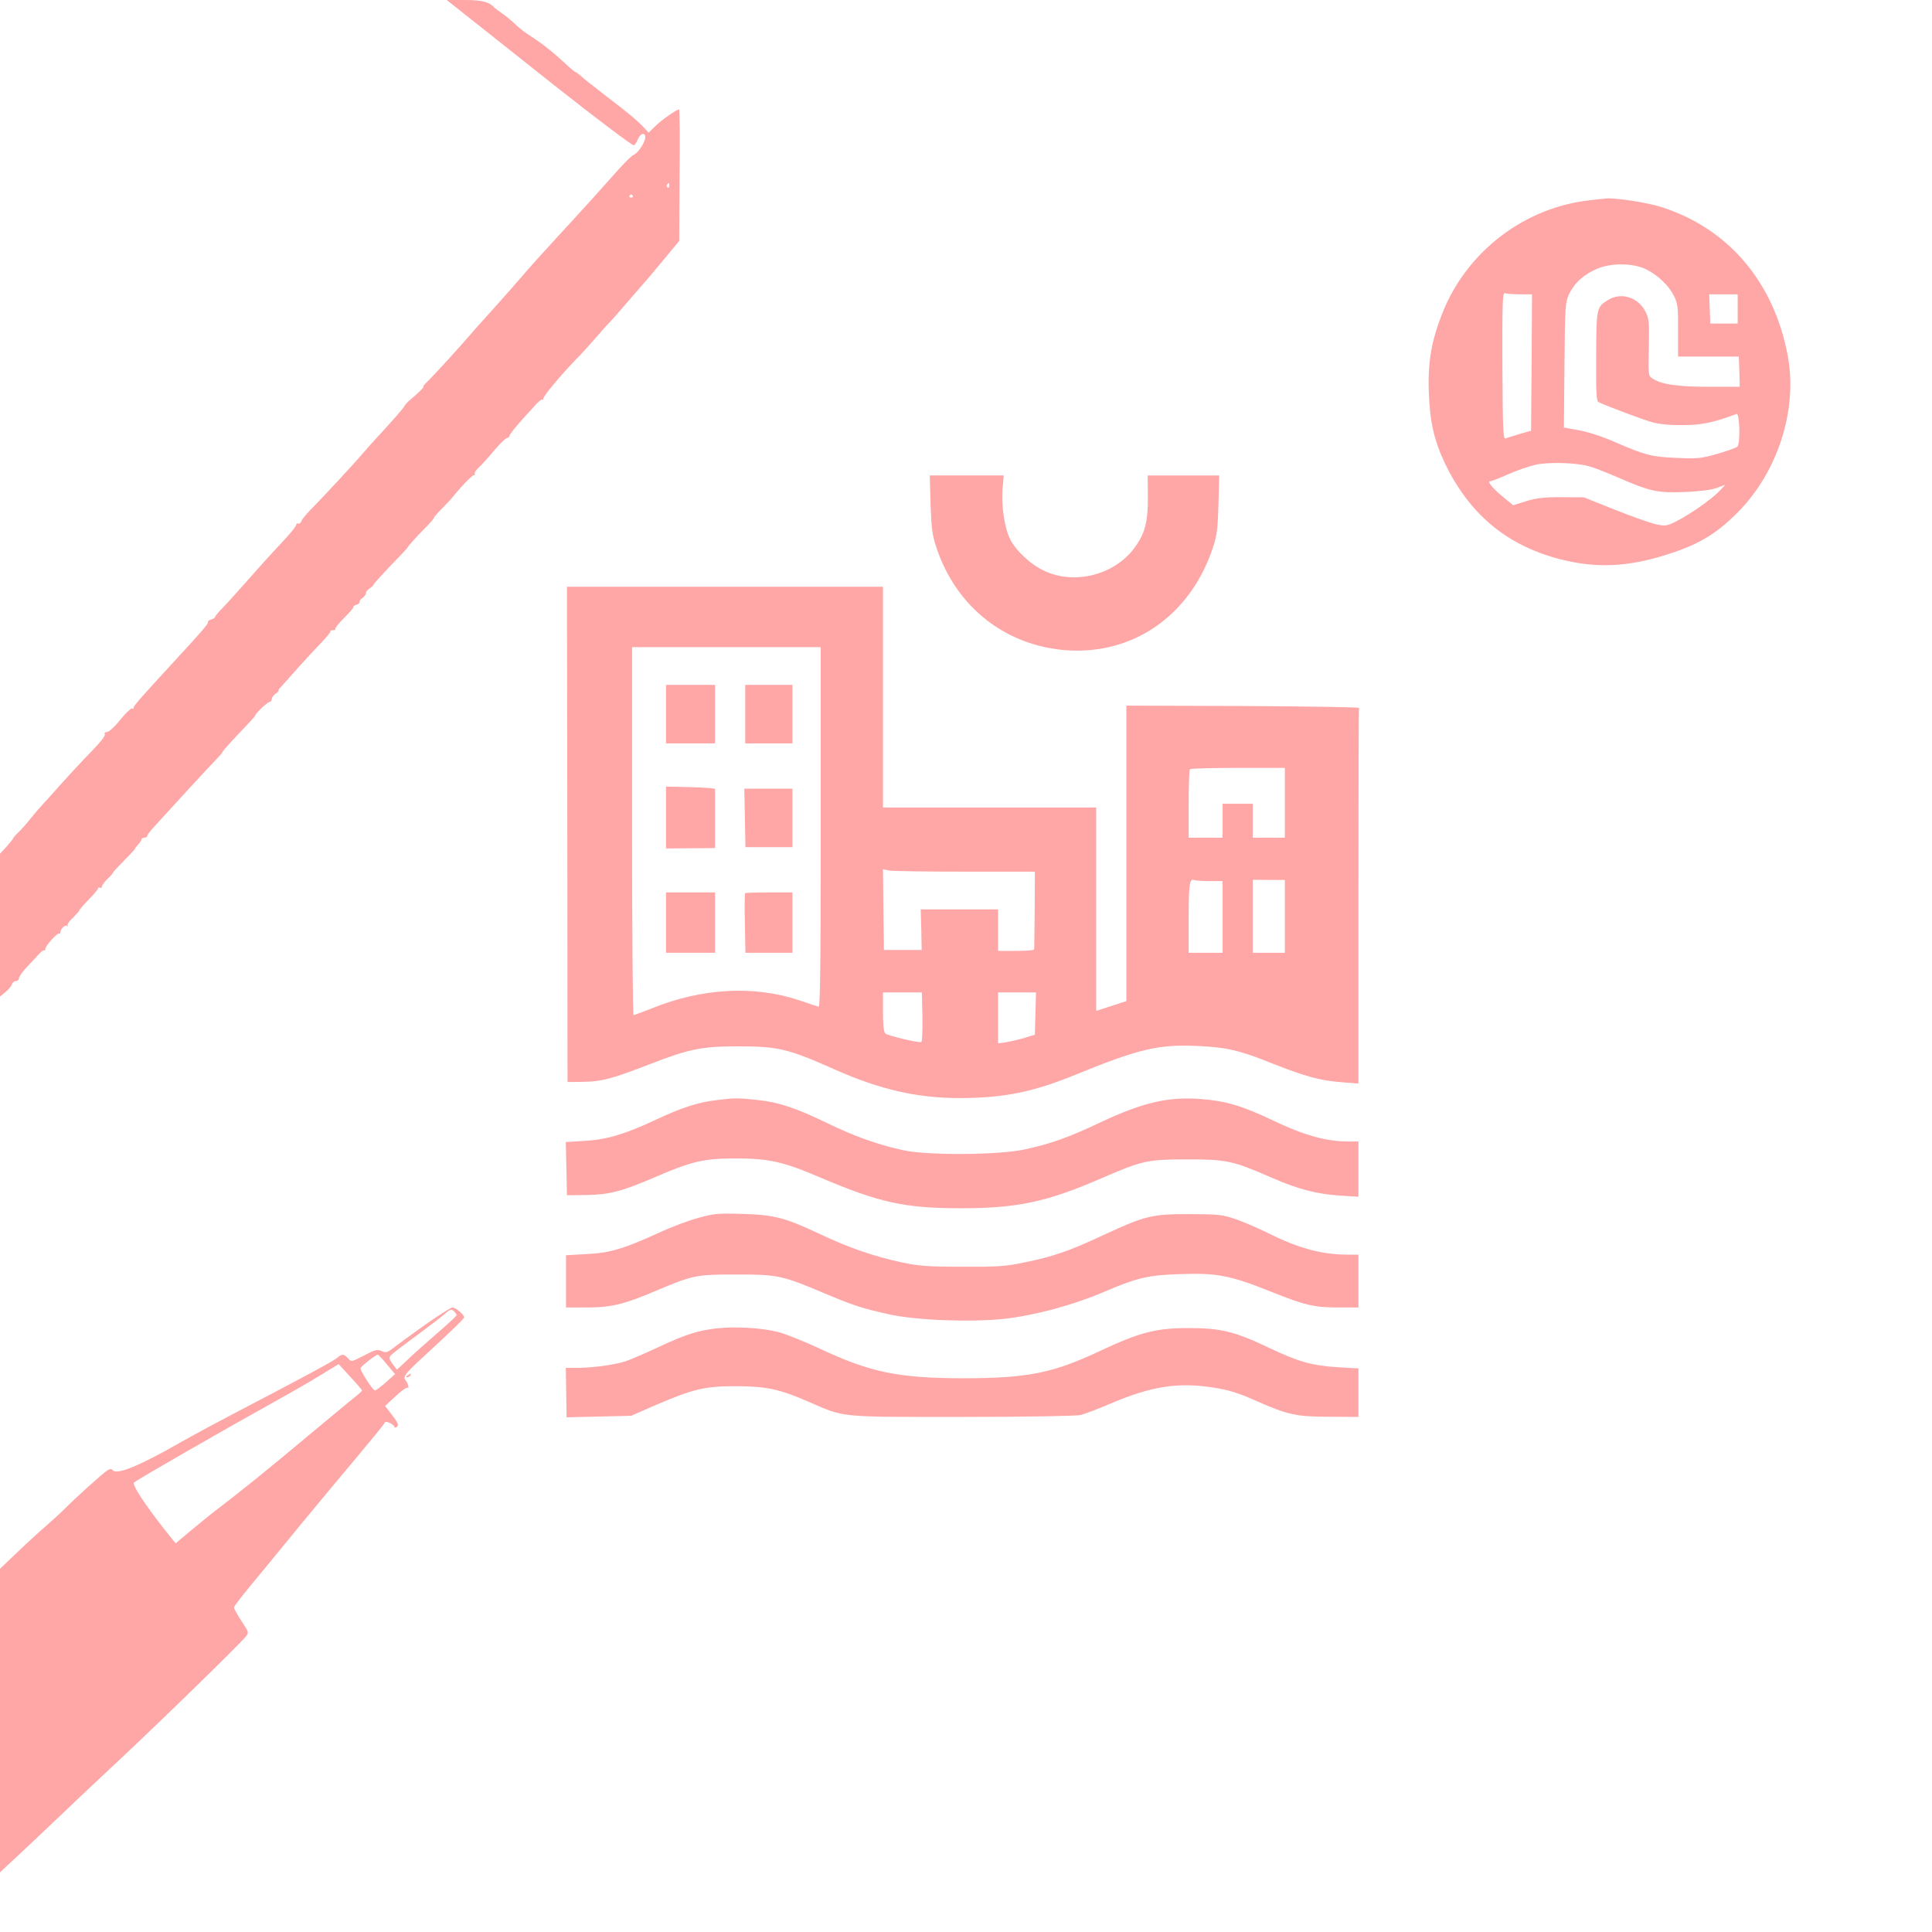 <?xml version="1.0" standalone="no"?>
<!DOCTYPE svg PUBLIC "-//W3C//DTD SVG 20010904//EN"
 "http://www.w3.org/TR/2001/REC-SVG-20010904/DTD/svg10.dtd">
<svg version="1.0" xmlns="http://www.w3.org/2000/svg"
 width="1024pt" height="1024pt" viewBox="0 0 1024 1024"
 preserveAspectRatio="xMidYMid meet">

<g transform="translate(0,1024) scale(0.1,-0.1)"
fill="#ffa6a6" stroke="none">
<path d="M2576 10075 c115 -91 279 -221 364 -289 209 -165 408 -316 419 -316
5 0 14 14 21 30 13 33 40 41 40 13 0 -26 -35 -80 -60 -93 -18 -10 -49 -41
-110 -110 -52 -59 -183 -204 -295 -325 -71 -77 -152 -167 -180 -200 -27 -32
-93 -107 -145 -165 -52 -58 -113 -125 -134 -150 -67 -78 -190 -212 -225 -247
-19 -18 -32 -33 -27 -33 7 0 -32 -38 -70 -69 -11 -9 -25 -24 -30 -33 -8 -15
-70 -85 -179 -203 -16 -18 -39 -44 -50 -57 -23 -29 -210 -231 -271 -292 -22
-23 -44 -49 -47 -59 -4 -10 -11 -15 -17 -12 -5 3 -10 0 -10 -7 0 -7 -33 -48
-73 -90 -71 -76 -128 -139 -224 -248 -26 -30 -67 -74 -90 -99 -24 -24 -43 -47
-43 -51 0 -4 -9 -10 -20 -13 -11 -3 -19 -9 -18 -15 3 -8 -36 -53 -182 -211
-171 -186 -215 -235 -212 -243 1 -5 -2 -7 -7 -3 -6 3 -34 -24 -63 -59 -29 -37
-61 -66 -71 -66 -10 0 -15 -4 -12 -10 6 -10 -21 -43 -110 -134 -27 -28 -81
-87 -120 -130 -38 -43 -83 -93 -100 -111 -16 -17 -46 -52 -65 -76 -19 -24 -47
-56 -62 -70 -16 -15 -28 -29 -28 -32 0 -3 -16 -23 -35 -44 l-35 -38 0 -378 0
-379 29 24 c16 13 31 31 34 41 3 9 12 17 21 17 9 0 16 6 16 14 0 7 15 29 32
49 18 19 47 51 65 70 17 20 34 33 37 30 3 -4 6 -1 6 7 0 16 66 90 74 82 3 -3
6 0 6 7 0 17 26 42 35 33 4 -4 5 -2 3 4 -2 6 12 25 30 41 17 17 32 34 32 37 0
4 23 30 50 58 28 28 50 55 50 60 0 5 5 6 10 3 5 -3 10 -1 10 6 0 6 14 25 30
41 17 15 30 31 30 34 0 3 26 31 57 62 32 32 58 60 58 63 0 3 8 13 17 23 10 10
18 22 18 27 0 5 7 9 15 9 8 0 15 4 15 9 0 4 12 21 26 37 15 16 58 63 95 104
38 41 97 106 132 144 34 37 81 88 105 112 23 24 42 46 42 49 0 5 53 63 137
151 23 24 39 44 37 44 -3 0 11 16 30 35 20 19 40 35 46 35 5 0 10 6 10 14 0 8
10 22 22 30 12 9 19 16 15 16 -4 0 1 8 11 18 9 10 51 56 92 103 41 46 98 107
126 136 28 29 48 55 46 58 -3 3 3 5 13 5 10 0 16 3 12 6 -3 3 17 29 46 58 28
28 51 54 50 58 -2 4 6 10 17 13 11 4 18 10 16 14 -3 4 4 14 15 21 10 8 19 20
19 27 0 7 9 18 20 25 11 7 20 16 20 19 0 4 41 49 90 101 50 51 91 94 90 96 0
4 51 62 98 108 23 24 42 46 42 50 0 3 19 25 43 49 23 23 51 53 61 66 46 57
102 114 109 111 5 -1 6 1 3 6 -3 5 7 21 22 35 15 13 52 54 82 90 30 36 61 66
68 66 6 1 12 5 12 10 0 8 34 50 80 101 8 9 32 34 52 57 20 23 39 39 42 35 3
-3 6 0 6 6 0 13 91 122 168 202 30 30 79 84 110 120 31 36 63 72 72 80 8 8 56
62 105 120 50 58 93 107 96 110 3 3 42 50 87 104 l82 99 2 348 c2 192 1 349
-3 349 -13 0 -97 -59 -127 -90 l-34 -33 -22 24 c-40 42 -88 82 -201 168 -60
46 -122 95 -137 109 -16 14 -28 23 -28 20 0 -2 -22 16 -49 41 -50 47 -107 94
-146 121 -12 8 -40 27 -61 41 -22 14 -52 40 -69 56 -16 16 -46 40 -65 53 -19
13 -37 27 -40 30 -27 30 -65 40 -156 40 l-96 0 208 -165z m971 -820 c0 -8 -4
-12 -9 -9 -5 3 -6 10 -3 15 9 13 12 11 12 -6z m-193 -53 c3 -5 -1 -9 -9 -9 -8
0 -12 4 -9 9 3 4 7 8 9 8 2 0 6 -4 9 -8z"/>
<path d="M8430 9179 c-348 -37 -654 -270 -784 -596 -59 -148 -79 -263 -73
-423 6 -158 28 -254 86 -377 130 -270 330 -436 614 -508 190 -48 356 -40 563
26 164 52 256 106 367 216 219 216 327 551 272 840 -74 391 -317 675 -674 787
-69 22 -244 49 -286 44 -5 0 -44 -4 -85 -9z m298 -368 c62 -32 117 -85 144
-139 21 -42 23 -61 22 -184 l0 -138 161 0 161 0 3 -80 2 -80 -163 0 c-168 0
-256 13 -301 45 -21 14 -21 22 -18 164 3 135 1 152 -18 190 -39 76 -129 104
-198 61 -61 -37 -62 -42 -63 -300 -1 -186 1 -236 12 -241 48 -23 236 -93 285
-107 37 -10 96 -16 163 -15 99 0 165 14 284 59 17 7 21 -160 4 -174 -8 -6 -56
-23 -107 -38 -86 -24 -104 -26 -215 -21 -134 6 -164 14 -322 82 -62 28 -144
55 -192 64 l-83 15 3 331 c3 312 4 332 24 375 29 61 79 106 150 136 77 32 195
30 262 -5z m-672 -131 l64 0 -2 -361 -3 -362 -60 -17 c-33 -10 -67 -20 -75
-24 -13 -5 -15 41 -17 385 -1 343 1 390 14 385 8 -3 44 -6 79 -6z m1154 -78
l0 -77 -72 0 -73 0 -3 78 -3 77 76 0 75 0 0 -78z m-779 -836 c25 -7 92 -34
150 -59 166 -72 203 -80 348 -75 83 4 141 11 171 22 l45 17 -35 -37 c-41 -42
-152 -120 -227 -158 -48 -24 -56 -25 -105 -15 -29 6 -127 41 -218 77 l-165 66
-120 1 c-95 0 -134 -5 -188 -22 l-67 -21 -59 49 c-57 48 -81 79 -60 79 6 0 47
16 92 36 45 20 109 42 142 50 72 17 229 12 296 -10z"/>
<path d="M4932 7568 c5 -131 9 -164 32 -233 106 -316 370 -521 696 -542 345
-21 638 180 761 522 29 83 32 102 37 248 l4 157 -189 0 -190 0 1 -112 c1 -131
-15 -196 -70 -270 -104 -144 -315 -199 -476 -125 -72 32 -153 107 -184 169
-30 59 -48 181 -40 271 l6 67 -196 0 -196 0 4 -152z"/>
<path d="M3007 5817 l1 -1312 85 1 c99 2 150 16 352 94 208 81 275 94 465 94
215 0 264 -11 520 -125 236 -104 431 -149 655 -149 235 0 392 32 621 126 330
135 437 160 644 150 151 -7 221 -23 392 -92 177 -70 254 -91 369 -100 l89 -7
0 992 c0 545 1 994 3 999 1 4 -276 8 -615 10 l-618 2 0 -783 0 -783 -80 -26
-80 -26 0 539 0 539 -565 0 -565 0 0 585 0 585 -837 0 -838 0 2 -1313z m1343
37 c0 -761 -3 -955 -12 -950 -7 2 -54 18 -104 35 -240 79 -513 64 -778 -43
-50 -20 -94 -36 -98 -36 -4 0 -8 439 -8 975 l0 975 500 0 500 0 0 -956z m2460
131 l0 -185 -85 0 -85 0 0 90 0 90 -80 0 -80 0 0 -90 0 -90 -90 0 -90 0 0 178
c0 98 3 182 7 185 3 4 118 7 255 7 l248 0 0 -185z m-1696 -365 l371 0 -1 -202
c-1 -112 -2 -206 -3 -210 -1 -5 -44 -8 -96 -8 l-95 0 0 110 0 110 -205 0 -205
0 3 -107 2 -108 -100 0 -100 0 -3 214 -2 214 31 -7 c17 -3 199 -6 403 -6z
m1297 -50 l69 0 0 -190 0 -190 -90 0 -90 0 0 173 c0 187 5 221 27 213 8 -3 46
-6 84 -6z m399 -187 l0 -193 -85 0 -85 0 0 193 0 194 85 -1 85 0 0 -193z
m-1921 -532 c1 -71 -1 -131 -6 -134 -11 -6 -175 33 -190 45 -9 7 -13 43 -13
114 l0 104 103 0 103 0 3 -129z m599 17 l-3 -112 -55 -17 c-30 -9 -74 -19 -97
-23 l-43 -6 0 135 0 135 100 0 101 0 -3 -112z"/>
<path d="M3530 6455 l0 -155 130 0 130 0 0 155 0 155 -130 0 -130 0 0 -155z"/>
<path d="M3950 6455 l0 -155 125 0 125 0 0 155 0 155 -125 0 -125 0 0 -155z"/>
<path d="M3530 5907 l0 -164 130 1 130 1 0 153 c0 83 0 155 0 160 0 4 -58 8
-130 10 l-130 3 0 -164z"/>
<path d="M3948 5905 l3 -155 124 0 125 0 0 155 0 155 -127 0 -128 0 3 -155z"/>
<path d="M3530 5350 l0 -160 130 0 130 0 0 160 0 160 -130 0 -130 0 0 -160z"/>
<path d="M3949 5506 c-2 -2 -3 -74 -1 -160 l3 -156 124 0 125 0 0 160 0 160
-123 0 c-68 0 -126 -2 -128 -4z"/>
<path d="M3797 4409 c-95 -11 -183 -39 -317 -102 -163 -77 -265 -108 -383
-114 l-98 -6 3 -141 3 -141 100 1 c124 2 188 18 367 95 194 84 260 99 425 99
179 0 254 -17 448 -100 317 -135 450 -164 750 -164 297 0 456 34 743 159 217
94 243 100 457 100 206 0 239 -7 445 -97 143 -62 236 -86 362 -95 l98 -6 0
146 0 147 -57 0 c-113 0 -232 33 -391 109 -167 80 -256 106 -388 116 -173 13
-307 -18 -534 -125 -165 -78 -259 -112 -398 -142 -134 -30 -511 -33 -642 -5
-131 28 -262 74 -405 144 -165 80 -260 112 -372 123 -99 11 -119 11 -216 -1z"/>
<path d="M3705 3786 c-50 -13 -147 -49 -215 -81 -187 -85 -257 -106 -382 -112
l-108 -6 0 -138 0 -139 108 0 c130 0 199 16 367 88 200 84 214 87 430 87 217
0 241 -5 465 -100 155 -65 198 -79 341 -111 143 -32 436 -43 612 -24 155 17
354 70 510 135 198 85 248 96 423 102 194 7 266 -7 480 -93 185 -74 230 -84
365 -84 l99 0 0 140 0 140 -57 0 c-134 0 -261 34 -415 111 -54 27 -133 61
-175 76 -73 25 -89 27 -248 28 -202 0 -234 -8 -463 -114 -172 -81 -266 -113
-417 -143 -94 -20 -141 -23 -325 -22 -183 0 -231 4 -320 23 -146 31 -285 79
-436 151 -180 85 -239 101 -409 106 -125 4 -150 2 -230 -20z"/>
<path d="M2254 3219 c-71 -51 -146 -105 -167 -122 -34 -26 -41 -28 -64 -18
-23 10 -34 8 -93 -23 -67 -35 -67 -35 -85 -16 -21 24 -33 25 -54 6 -20 -18
-147 -87 -576 -311 -82 -43 -197 -105 -255 -138 -227 -130 -346 -178 -365
-147 -4 6 -14 5 -28 -5 -28 -19 -158 -136 -217 -195 -25 -25 -72 -68 -105 -97
-33 -28 -102 -91 -153 -140 l-92 -88 0 -804 0 -805 37 35 c53 48 189 177 323
304 63 61 183 173 265 250 231 216 641 616 678 661 17 21 16 23 -23 82 -22 34
-40 66 -40 72 0 6 46 66 103 134 56 68 170 206 252 307 83 101 215 259 294
353 78 93 145 175 148 182 4 10 10 10 29 2 13 -6 24 -15 24 -20 0 -5 5 -6 10
-3 16 10 12 21 -24 68 l-35 45 55 51 c30 29 59 49 64 46 11 -7 2 24 -12 42
-13 16 3 36 92 118 165 152 220 206 220 213 0 14 -45 52 -62 52 -8 0 -73 -41
-144 -91z m154 69 c7 -7 12 -15 12 -19 0 -4 -48 -48 -107 -99 -60 -52 -131
-115 -158 -142 l-51 -48 -23 30 c-17 24 -20 34 -11 45 6 8 64 52 128 99 64 47
133 99 152 116 40 34 42 34 58 18z m-357 -280 l43 -51 -49 -44 c-27 -23 -53
-43 -57 -43 -12 0 -81 107 -77 119 4 11 80 70 91 71 3 0 26 -23 49 -52z m-132
-138 c0 -3 -17 -18 -38 -35 -21 -16 -130 -107 -242 -200 -223 -187 -369 -304
-469 -380 -36 -27 -104 -82 -152 -122 l-87 -73 -54 67 c-113 144 -180 246
-166 256 29 22 450 264 739 425 80 44 190 107 245 141 l100 61 62 -68 c35 -37
62 -69 62 -72z"/>
<path d="M3804 3200 c-102 -11 -172 -33 -314 -100 -69 -32 -147 -66 -174 -75
-60 -19 -168 -34 -254 -35 l-63 0 2 -131 2 -131 171 4 171 4 133 58 c195 84
259 99 422 99 164 -1 231 -15 389 -84 190 -83 152 -79 811 -79 343 0 602 5
627 10 23 6 95 33 160 61 213 91 354 114 542 85 82 -13 130 -27 220 -67 176
-78 220 -88 399 -88 l152 -1 0 128 0 129 -102 6 c-144 9 -213 28 -369 102
-184 88 -258 106 -429 106 -172 0 -257 -22 -465 -119 -256 -121 -389 -147
-735 -147 -339 1 -487 31 -755 157 -82 38 -181 78 -220 88 -86 22 -226 30
-321 20z"/>
<path d="M2160 2950 c-9 -6 -10 -10 -3 -10 6 0 15 5 18 10 8 12 4 12 -15 0z"/>
</g>
</svg>
